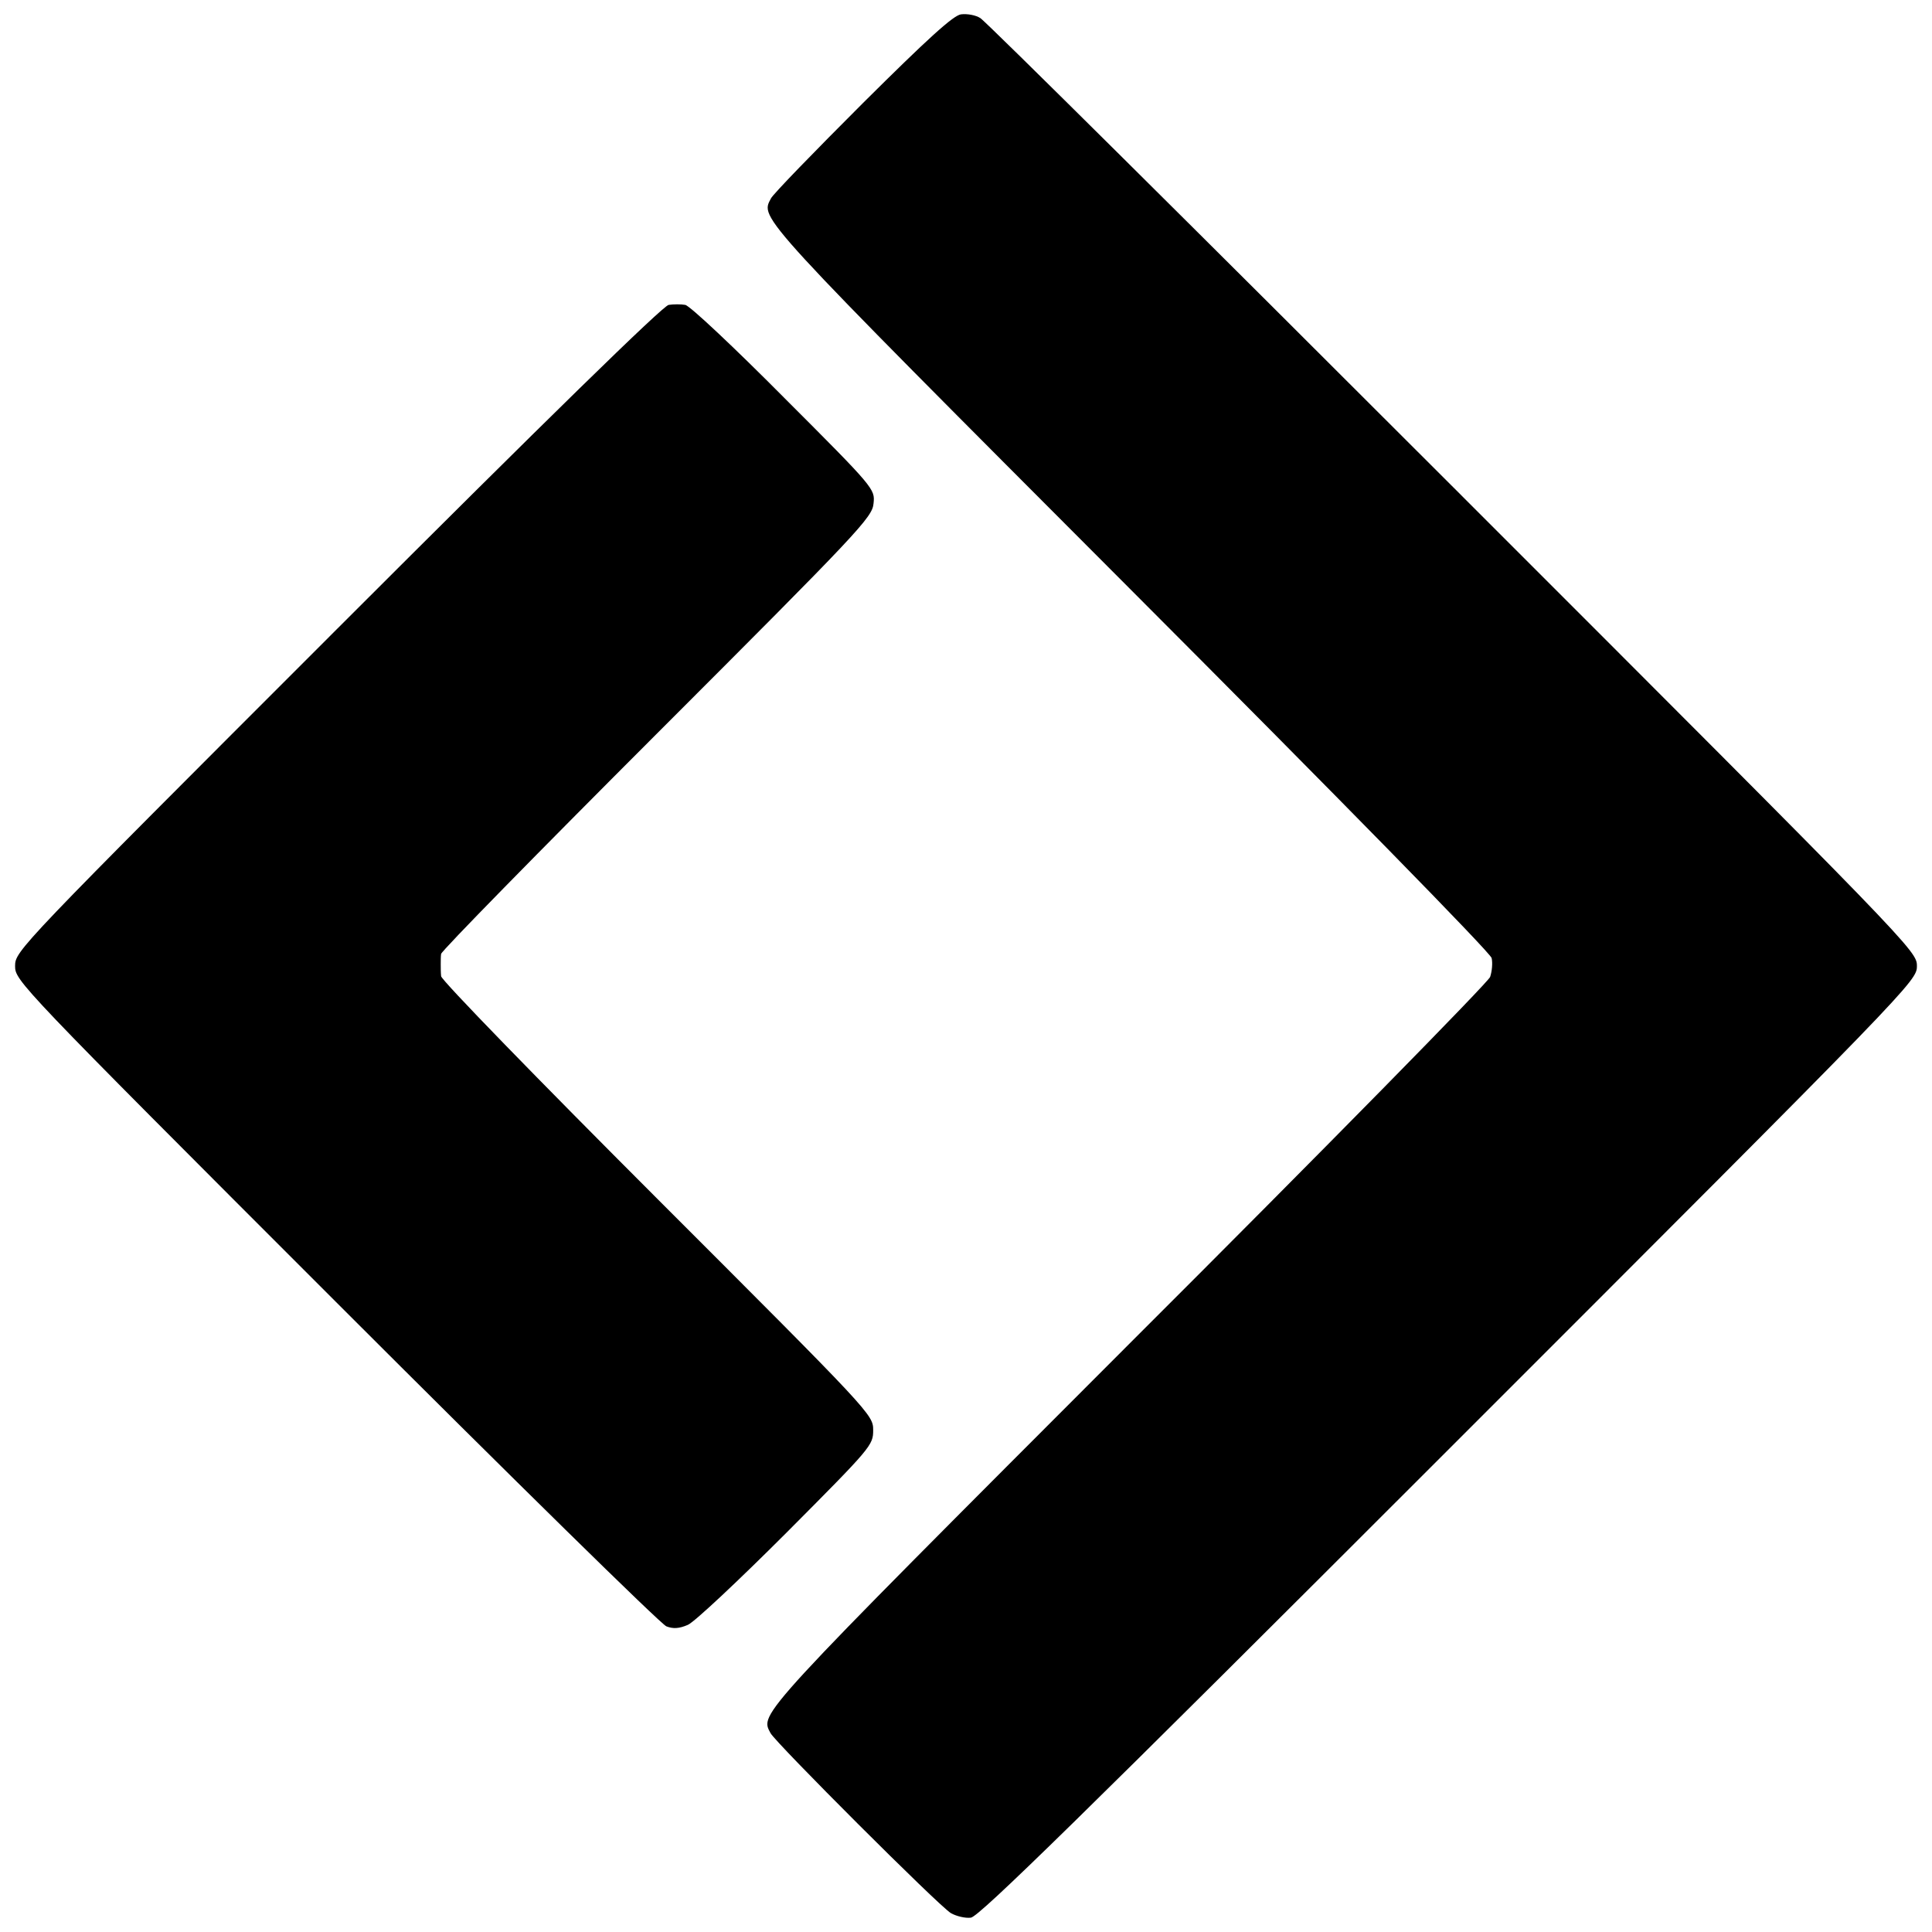 <?xml version="1.0" standalone="no"?>
<!DOCTYPE svg PUBLIC "-//W3C//DTD SVG 20010904//EN"
 "http://www.w3.org/TR/2001/REC-SVG-20010904/DTD/svg10.dtd">
<svg version="1.0" xmlns="http://www.w3.org/2000/svg"
 width="512pt" height="512pt" viewBox="0 0 512 512"
 preserveAspectRatio="xMidYMid meet">
<g transform="translate(0,512) scale(0.1,-0.1)"
fill="#000000" stroke="none">
<path d="M2547 5082 c-20 -2 -89 -65 -261 -236 -128 -128 -238 -241 -243 -252
-28 -54 -46 -35 951 -1034 555 -556 956 -965 959 -979 3 -13 1 -35 -4 -50 -5
-14 -437 -454 -960 -976 -992 -993 -975 -975 -947 -1028 13 -25 447 -459 478
-477 14 -8 38 -14 53 -12 22 3 291 266 1268 1243 1231 1231 1239 1239 1239
1279 0 40 -8 48 -1229 1269 -676 676 -1240 1236 -1253 1243 -12 8 -35 12 -51
10z"/>
<path d="M1772 4312 c-15 -2 -326 -306 -878 -858 -847 -847 -854 -854 -854
-894 0 -39 7 -47 850 -890 468 -468 862 -855 876 -860 18 -7 34 -6 57 4 18 8
135 118 262 245 225 226 229 231 229 271 0 41 -4 45 -572 613 -315 315 -573
580 -573 590 -1 9 -1 24 -1 32 0 8 0 21 1 27 0 7 258 270 572 584 536 536 571
573 574 610 4 38 3 40 -237 280 -132 133 -250 244 -262 246 -11 2 -31 2 -44 0z"/>
</g>
</svg>
